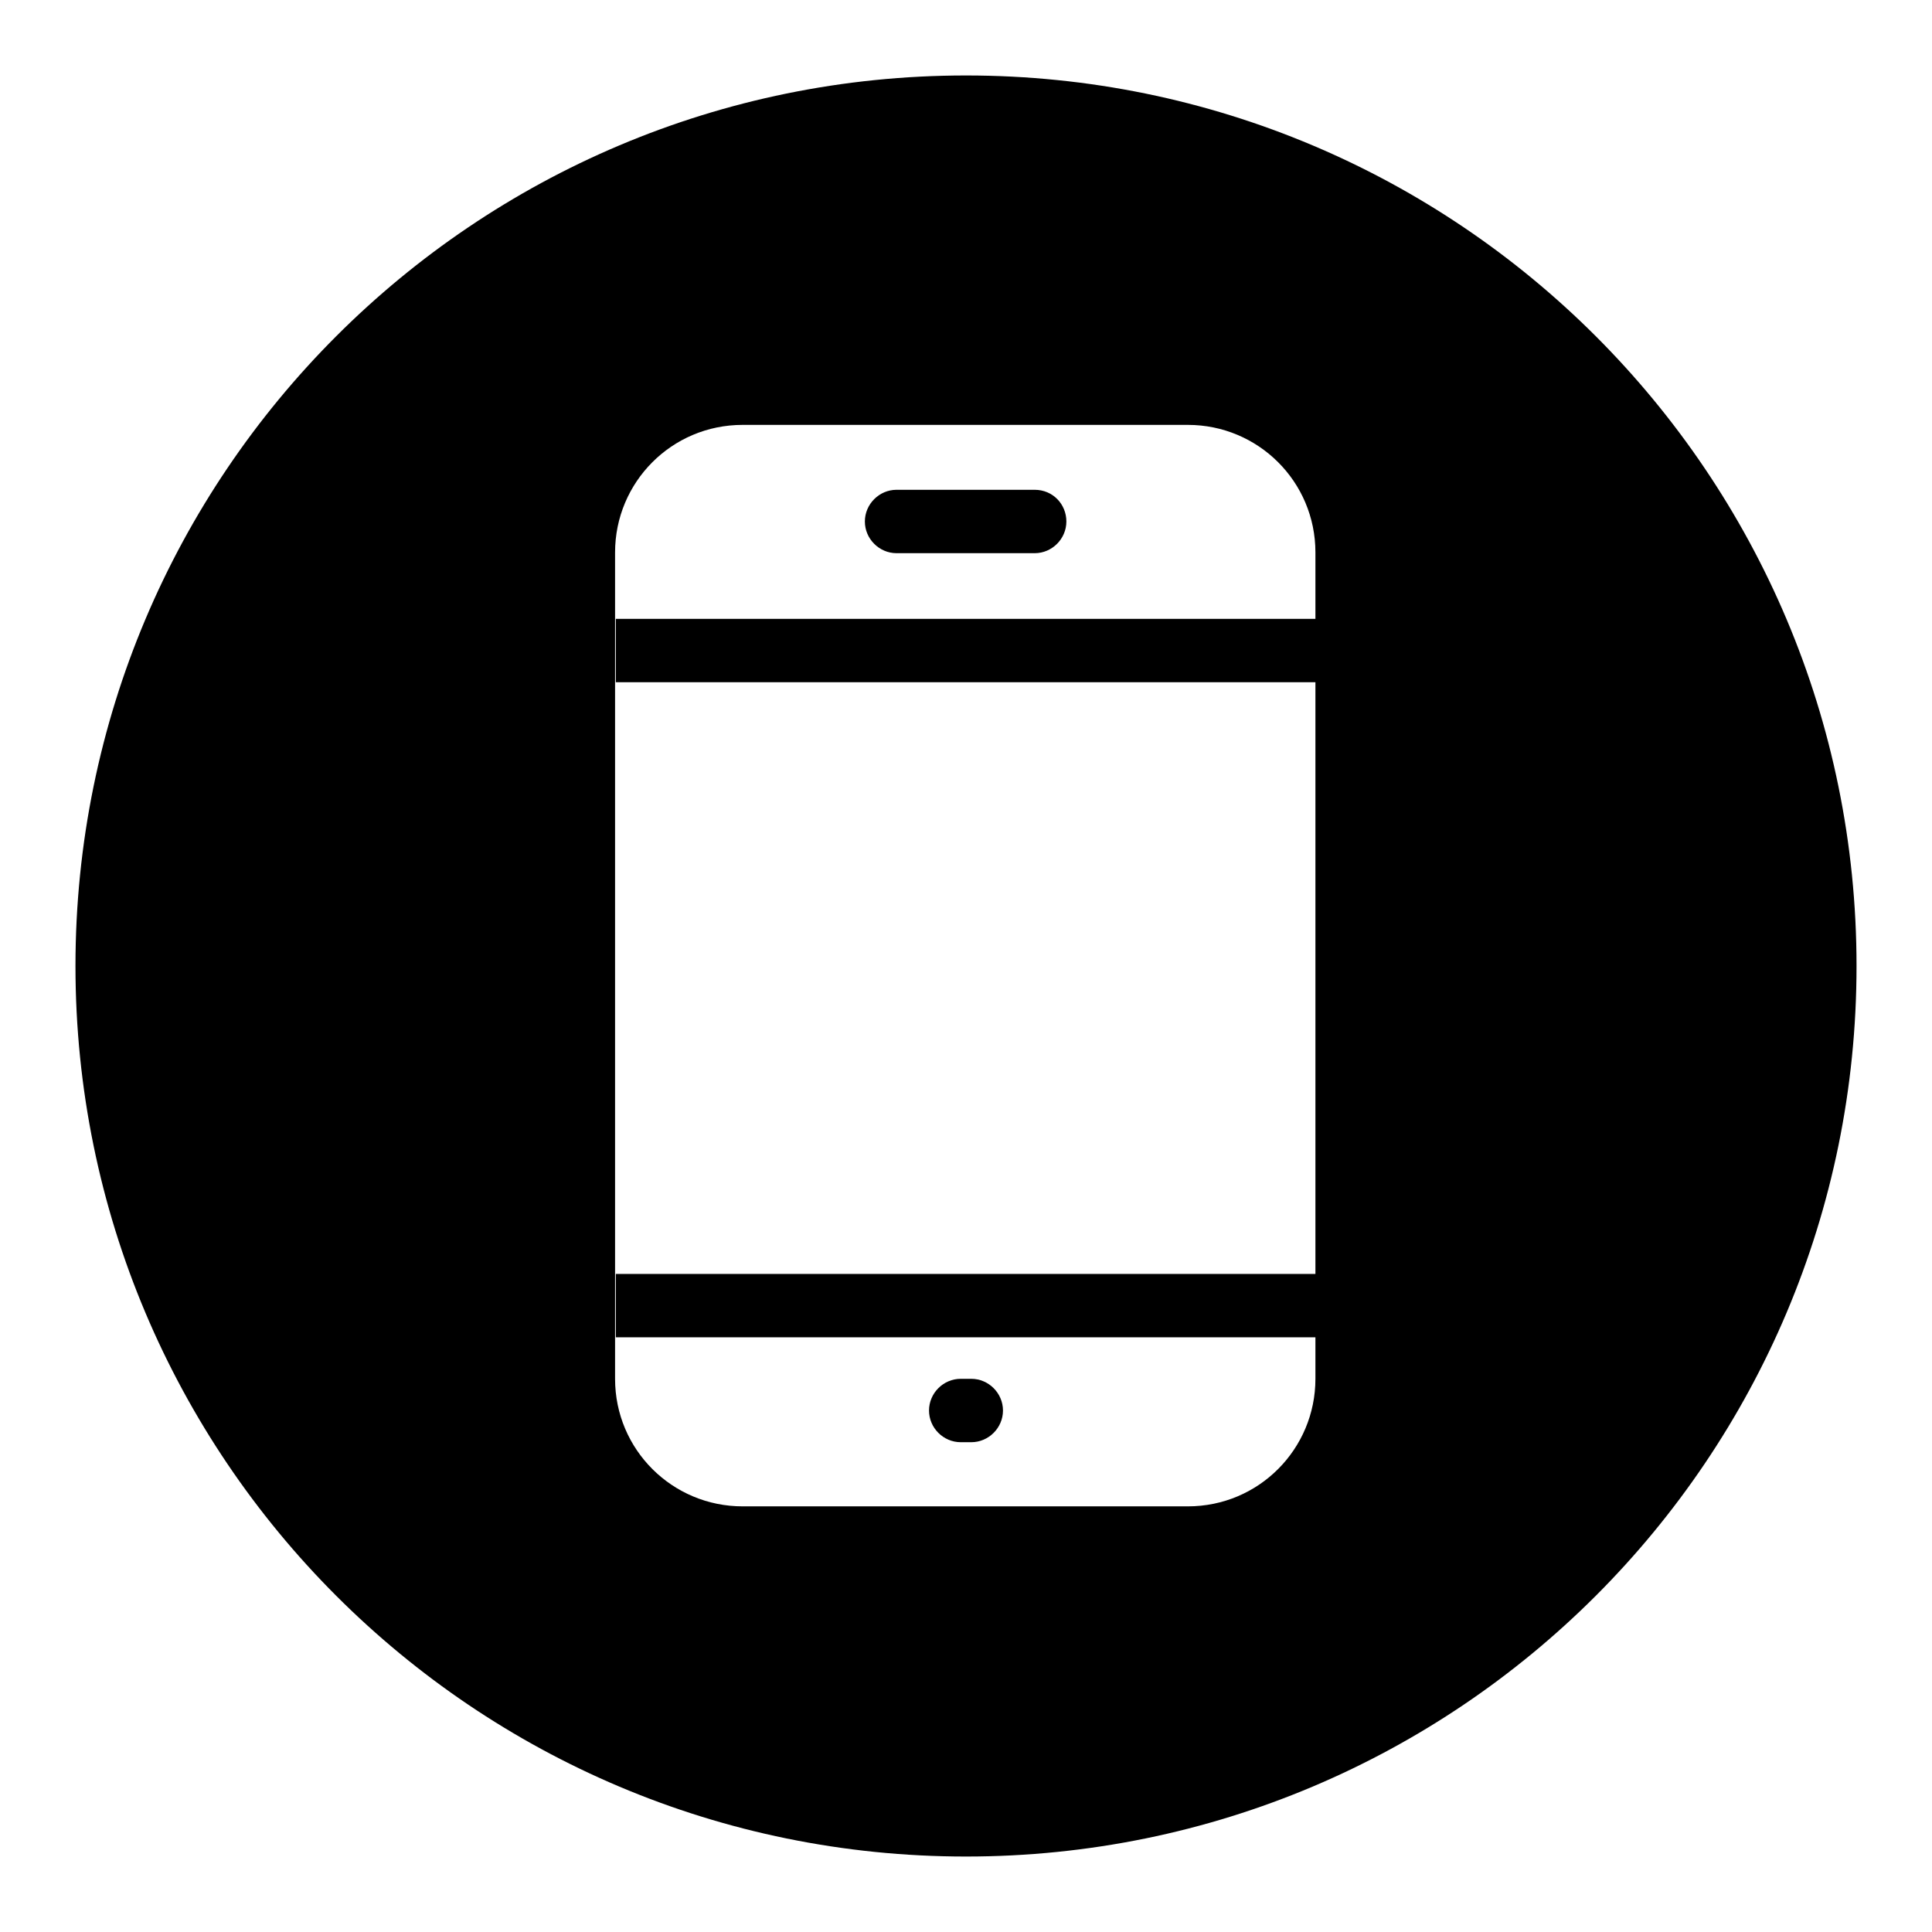 <?xml version="1.0" encoding="utf-8"?>
<!-- Svg Vector Icons : http://www.onlinewebfonts.com/icon -->
<!DOCTYPE svg PUBLIC "-//W3C//DTD SVG 1.1//EN" "http://www.w3.org/Graphics/SVG/1.1/DTD/svg11.dtd">
<svg version="1.1" xmlns="http://www.w3.org/2000/svg" xmlns:xlink="http://www.w3.org/1999/xlink" x="0px" y="0px" viewBox="0 0 256 256" enable-background="new 0 0 256 256" xml:space="preserve">
<g> <path fill="#000000" d="M127.3,191.1h1.4c2.3,0,4.2-1.9,4.2-4.2c0-2.3-1.9-4.2-4.2-4.2h-1.4c-2.3,0-4.2,1.9-4.2,4.2 C123.1,189.2,125,191.1,127.3,191.1z M137.1,64.9h-18.3c-2.3,0-4.2,1.9-4.2,4.2s1.9,4.2,4.2,4.2h18.3c2.3,0,4.2-1.9,4.2-4.2 S139.5,64.9,137.1,64.9z M128,10C62.8,10,10,62.8,10,128c0,65.2,52.8,118,118,118c65.2,0,118-52.8,118-118 C246,62.8,193.2,10,128,10z M174.4,82H81.6v8.4h92.7v78.4H81.6v8.4h92.7v5.5c0,9.3-7.5,16.9-16.9,16.9h-59 c-9.3,0-16.9-7.5-16.9-16.9V73.2c0-9.3,7.5-16.9,16.9-16.9h59c9.3,0,16.9,7.5,16.9,16.9V82z"/></g>
</svg>